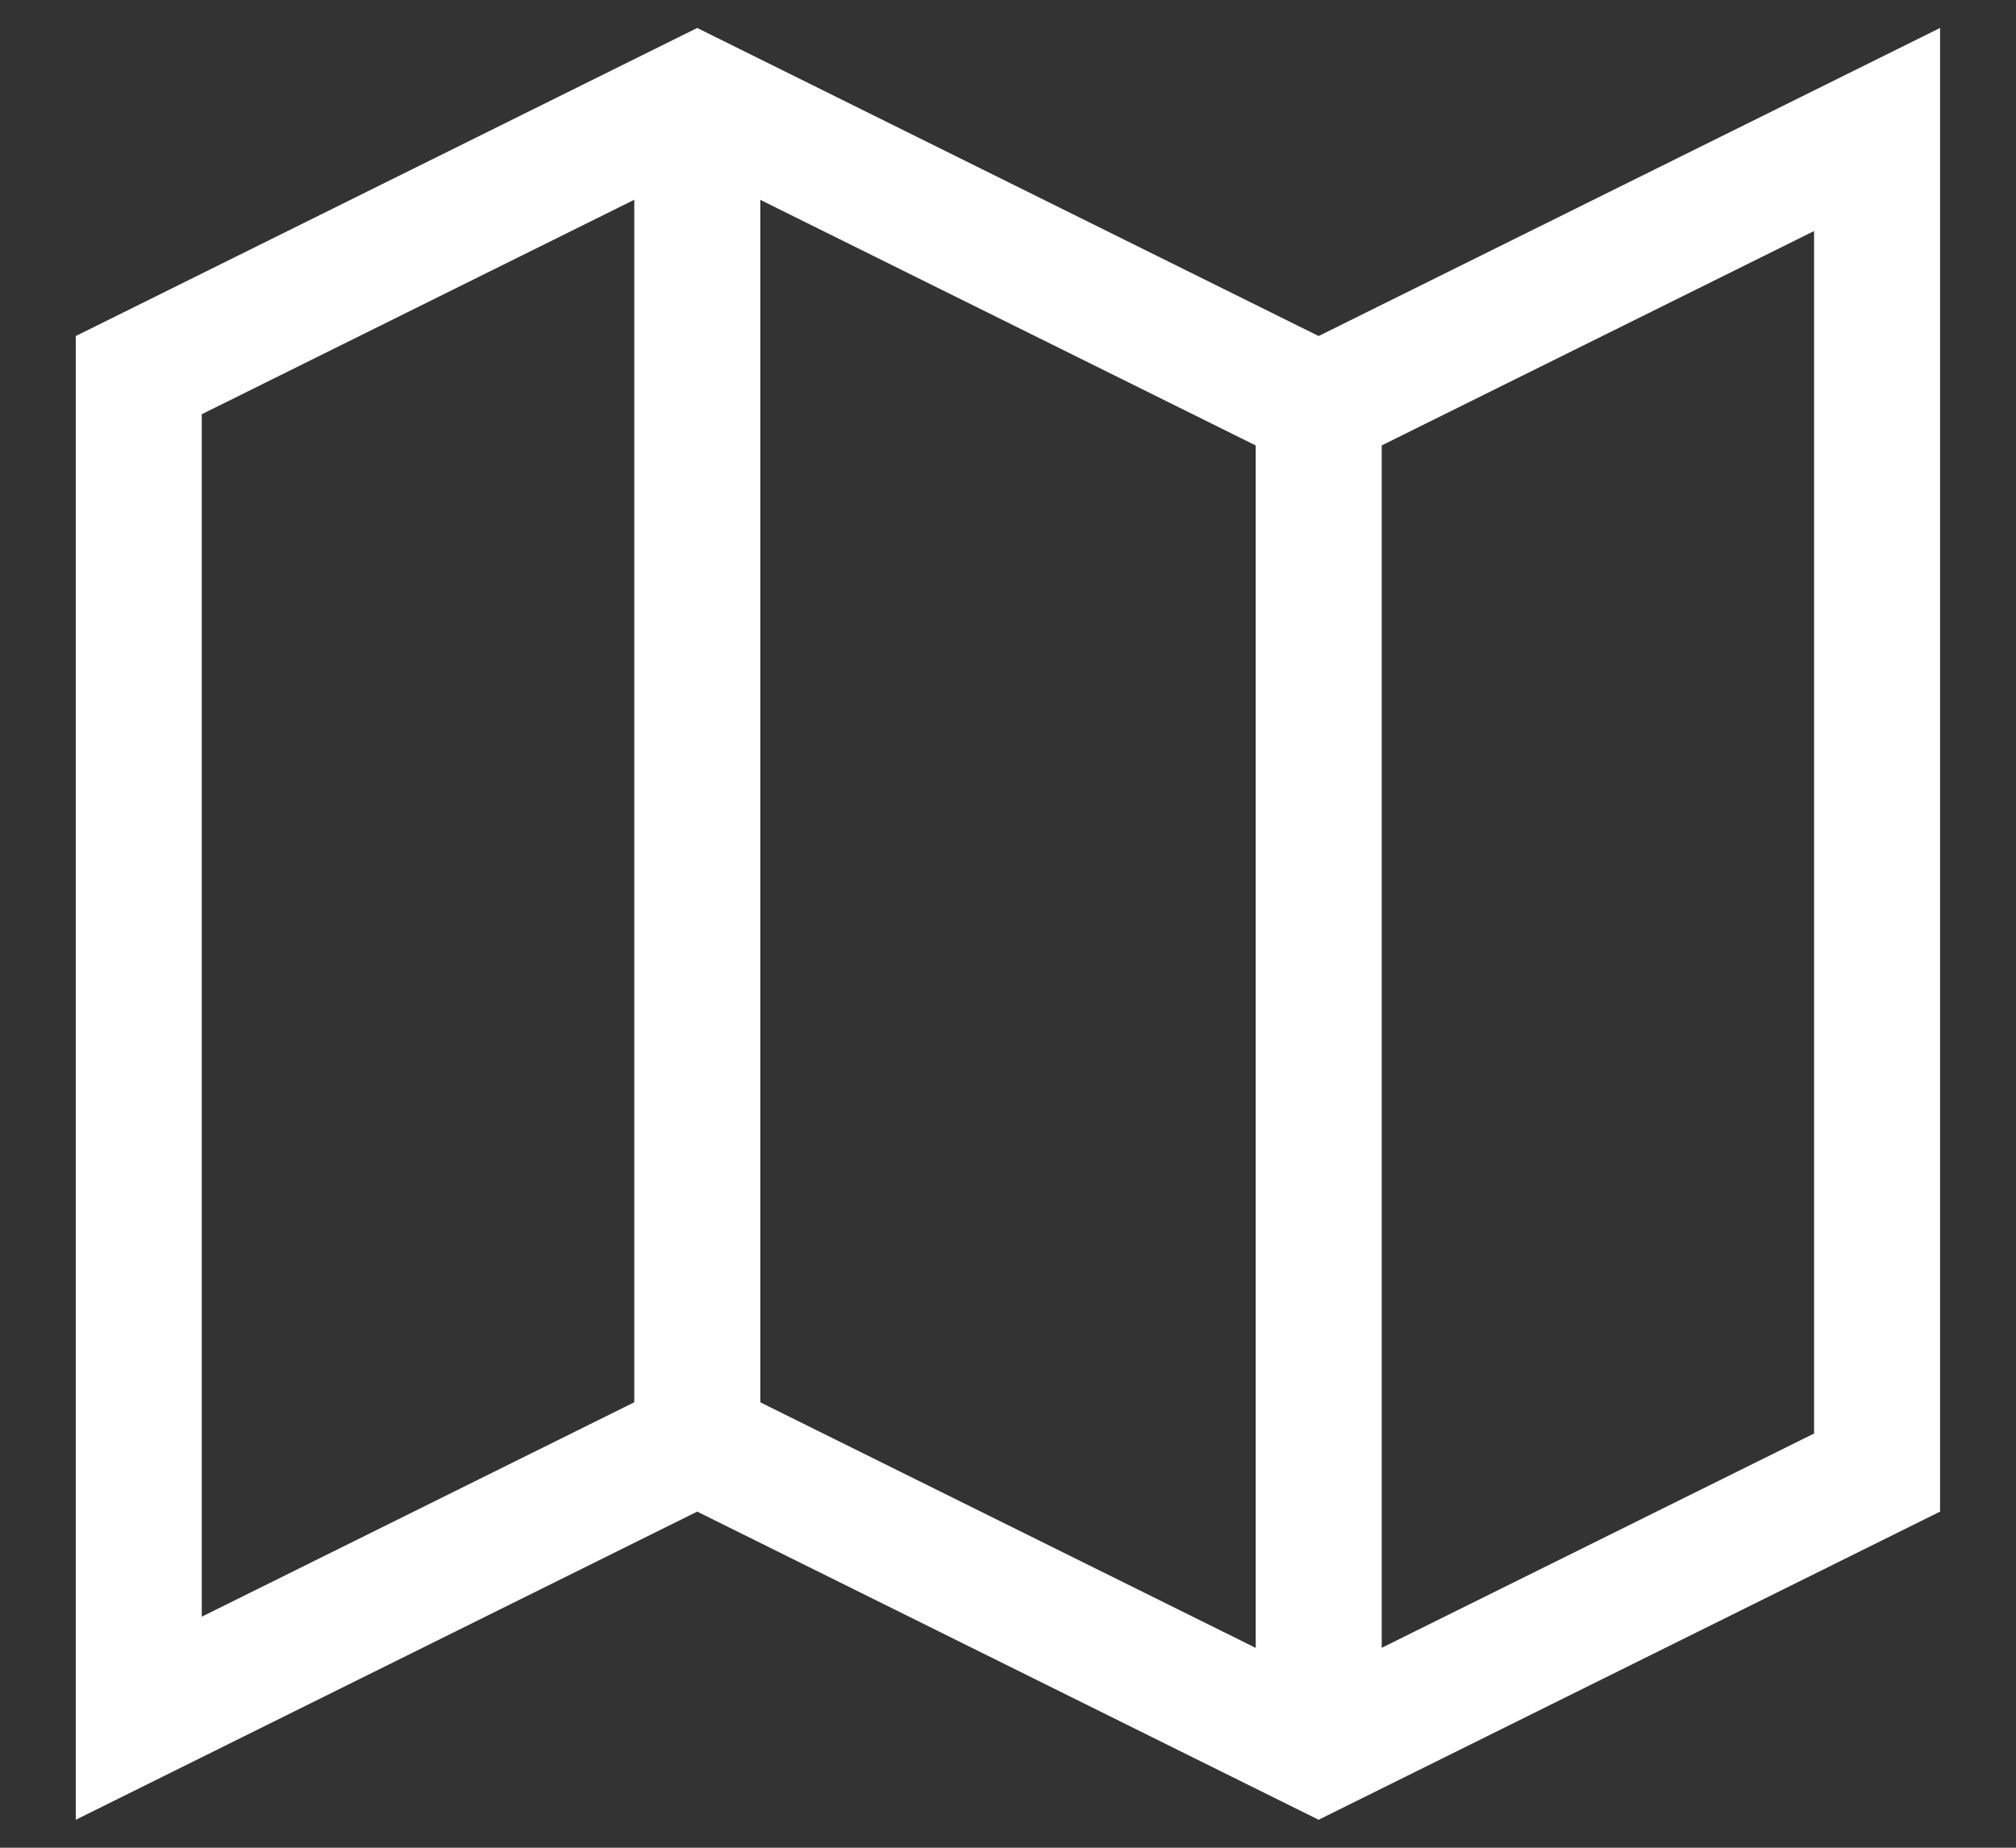 <svg width="24" height="22" viewBox="0 0 24 22" fill="none" xmlns="http://www.w3.org/2000/svg">
<rect x="0" y="0" width="24" height="22" fill="#333333" stroke="none"/>
<path d="M8.3 2.007L15.032 5.345L15.698 5.676L16.365 5.345L21.596 2.751V17.068L15.698 19.992L8.967 16.655L8.3 16.324L7.634 16.655L2.402 19.249V4.932L8.3 2.007ZM23.096 0.333L15.698 4.001L8.3 0.333L0.902 4.001V21.667L8.3 17.998L15.698 21.667L23.096 17.998V0.333Z" fill="white"/>
<path d="M8.301 0.933V17.507" stroke="white" stroke-width="1.5" stroke-miterlimit="10"/>
<path d="M15.699 4.461V21.036" stroke="white" stroke-width="1.5" stroke-miterlimit="10"/>
</svg>
